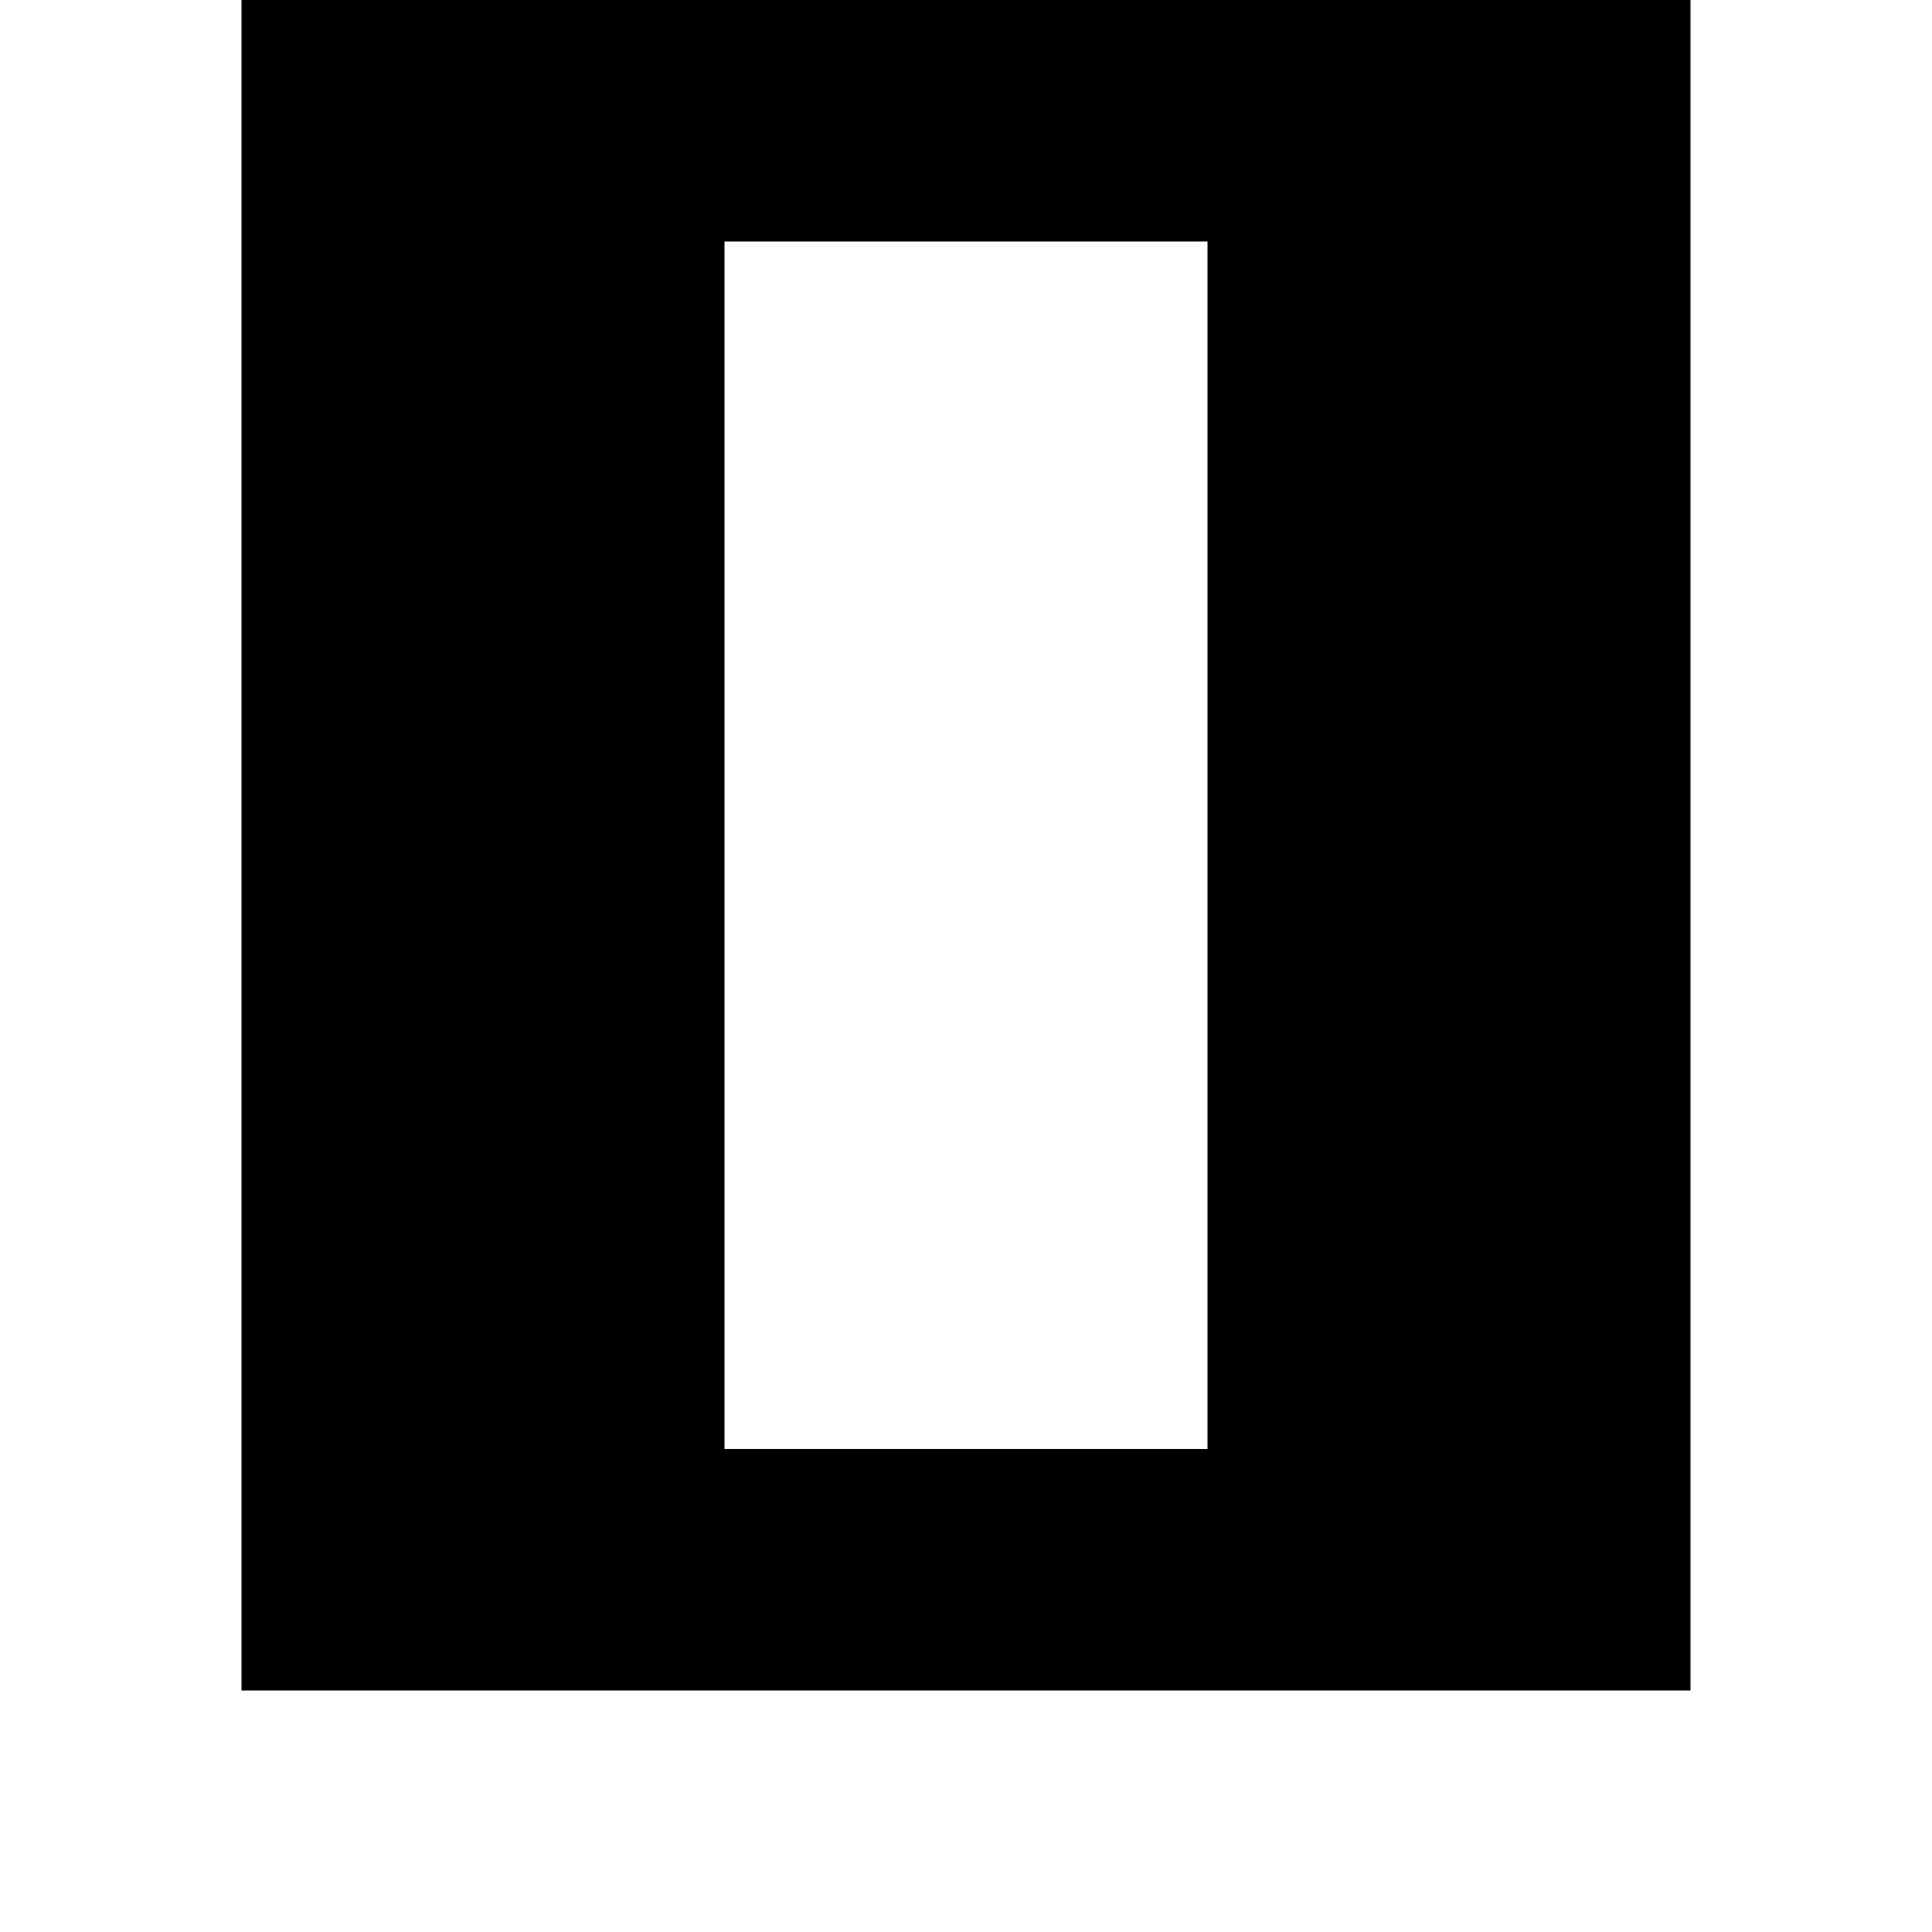 <?xml version="1.0" standalone="no"?>
<!DOCTYPE svg PUBLIC "-//W3C//DTD SVG 20010904//EN"
 "http://www.w3.org/TR/2001/REC-SVG-20010904/DTD/svg10.dtd">
<svg version="1.0" xmlns="http://www.w3.org/2000/svg"
 width="32pt" height="32pt" viewBox="0 0 32 32"
 preserveAspectRatio="xMidYMid meet">
<g transform="translate(0,32) scale(1,-1)"
fill="#000000" stroke="none">
<path d="M4 18 l0 -14 12 0 12 0 0 14 0 14 -12 0 -12 0 0 -14z m16 0 l0 -10
-4 0 -4 0 0 10 0 10 4 0 4 0 0 -10z"/>
</g>
</svg>
